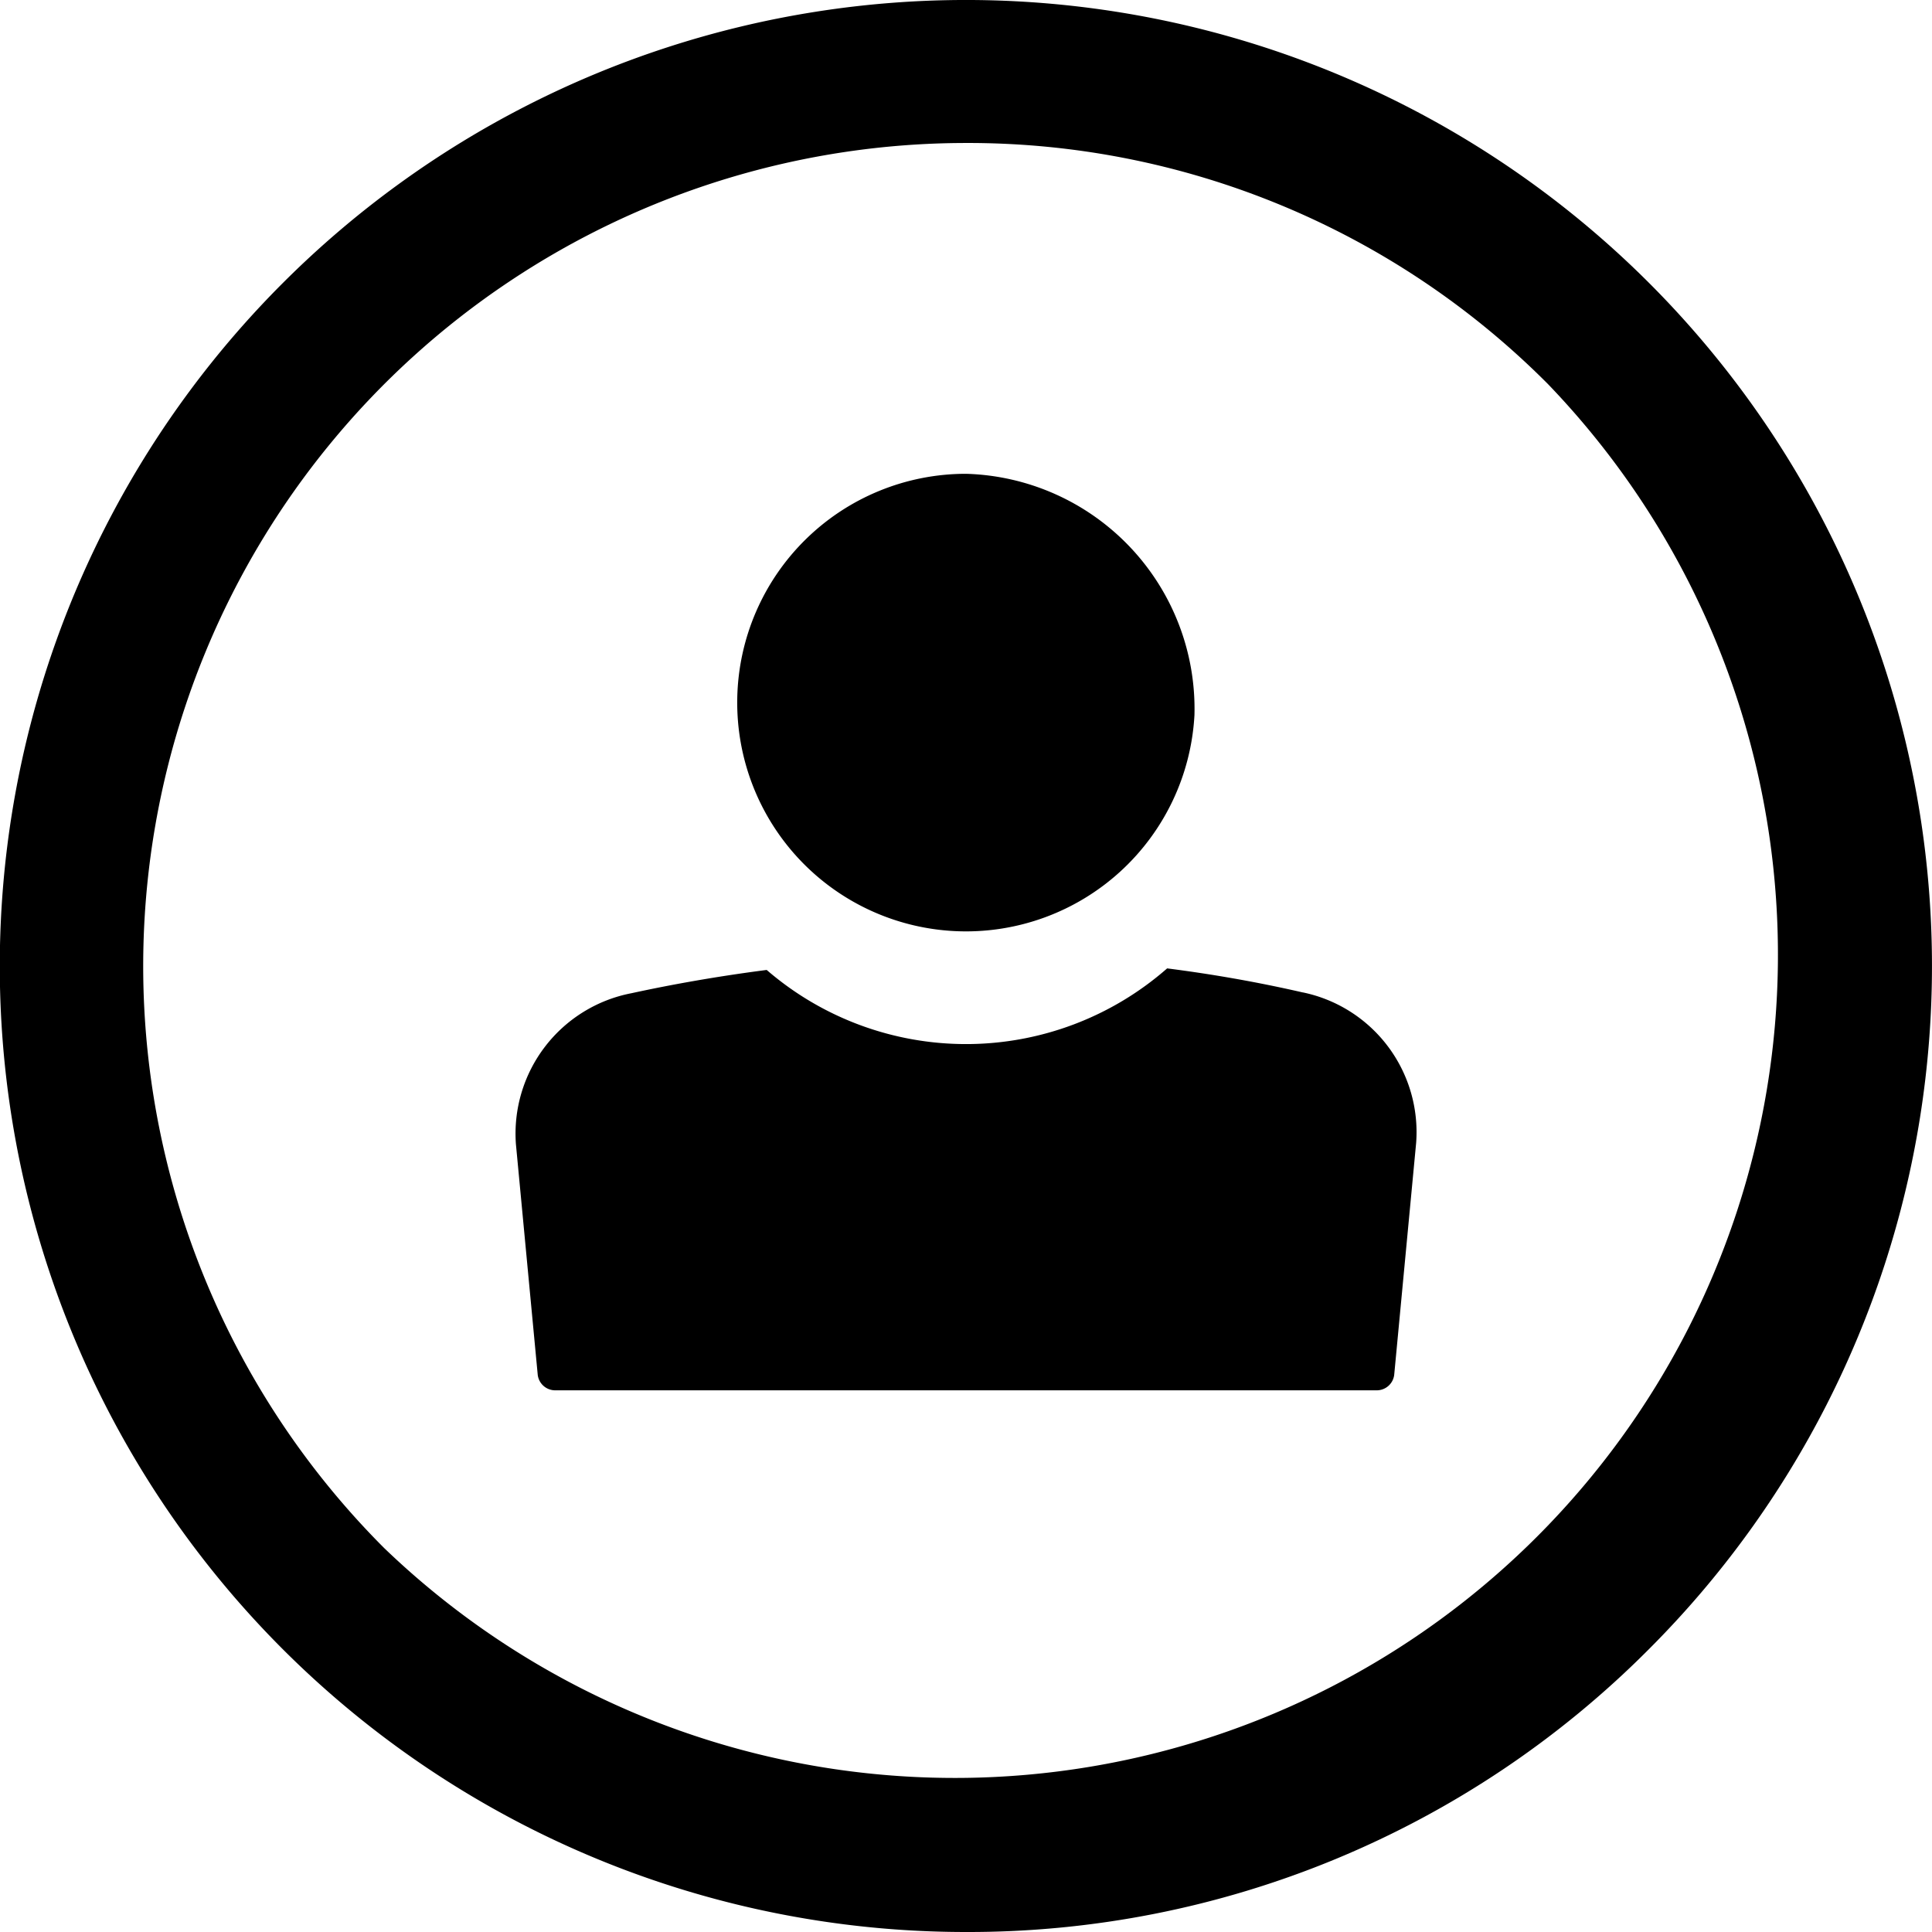 <svg id="Group_145" data-name="Group 145" xmlns="http://www.w3.org/2000/svg" xmlns:xlink="http://www.w3.org/1999/xlink" width="58.208" height="58.208" viewBox="0 0 58.208 58.208">
  <defs>
    <clipPath id="clip-path">
      <rect id="Rectangle_172" data-name="Rectangle 172" width="58.208" height="58.208" fill="none"/>
    </clipPath>
  </defs>
  <g id="Group_144" data-name="Group 144" clip-path="url(#clip-path)">
    <path id="Path_251" data-name="Path 251" d="M29.1,58.208A29.1,29.1,0,0,1,8.524,8.524,29.1,29.1,0,0,1,49.683,49.683,28.913,28.913,0,0,1,29.1,58.208m0-53.9A24.8,24.8,0,0,0,11.571,46.637,24.8,24.8,0,0,0,46.637,11.571,24.633,24.633,0,0,0,29.1,4.308"/>
    <path id="Path_252" data-name="Path 252" d="M160.653,258.056c-1.385-.318-2.75-.554-4.084-.724a9.191,9.191,0,0,1-12.065.047c-1.55.2-2.923.451-4.069.7a4.308,4.308,0,0,0-3.486,4.551l.657,6.948a.53.53,0,0,0,.538.466h24.728a.53.53,0,0,0,.538-.466l.661-6.987a4.3,4.3,0,0,0-3.416-4.536" transform="translate(-121.405 -228.156)"/>
    <path id="Path_253" data-name="Path 253" d="M209.751,133.173a6.893,6.893,0,1,1-6.883-7.269,7.084,7.084,0,0,1,6.883,7.269" transform="translate(-173.764 -111.629)"/>
  </g>
</svg>
